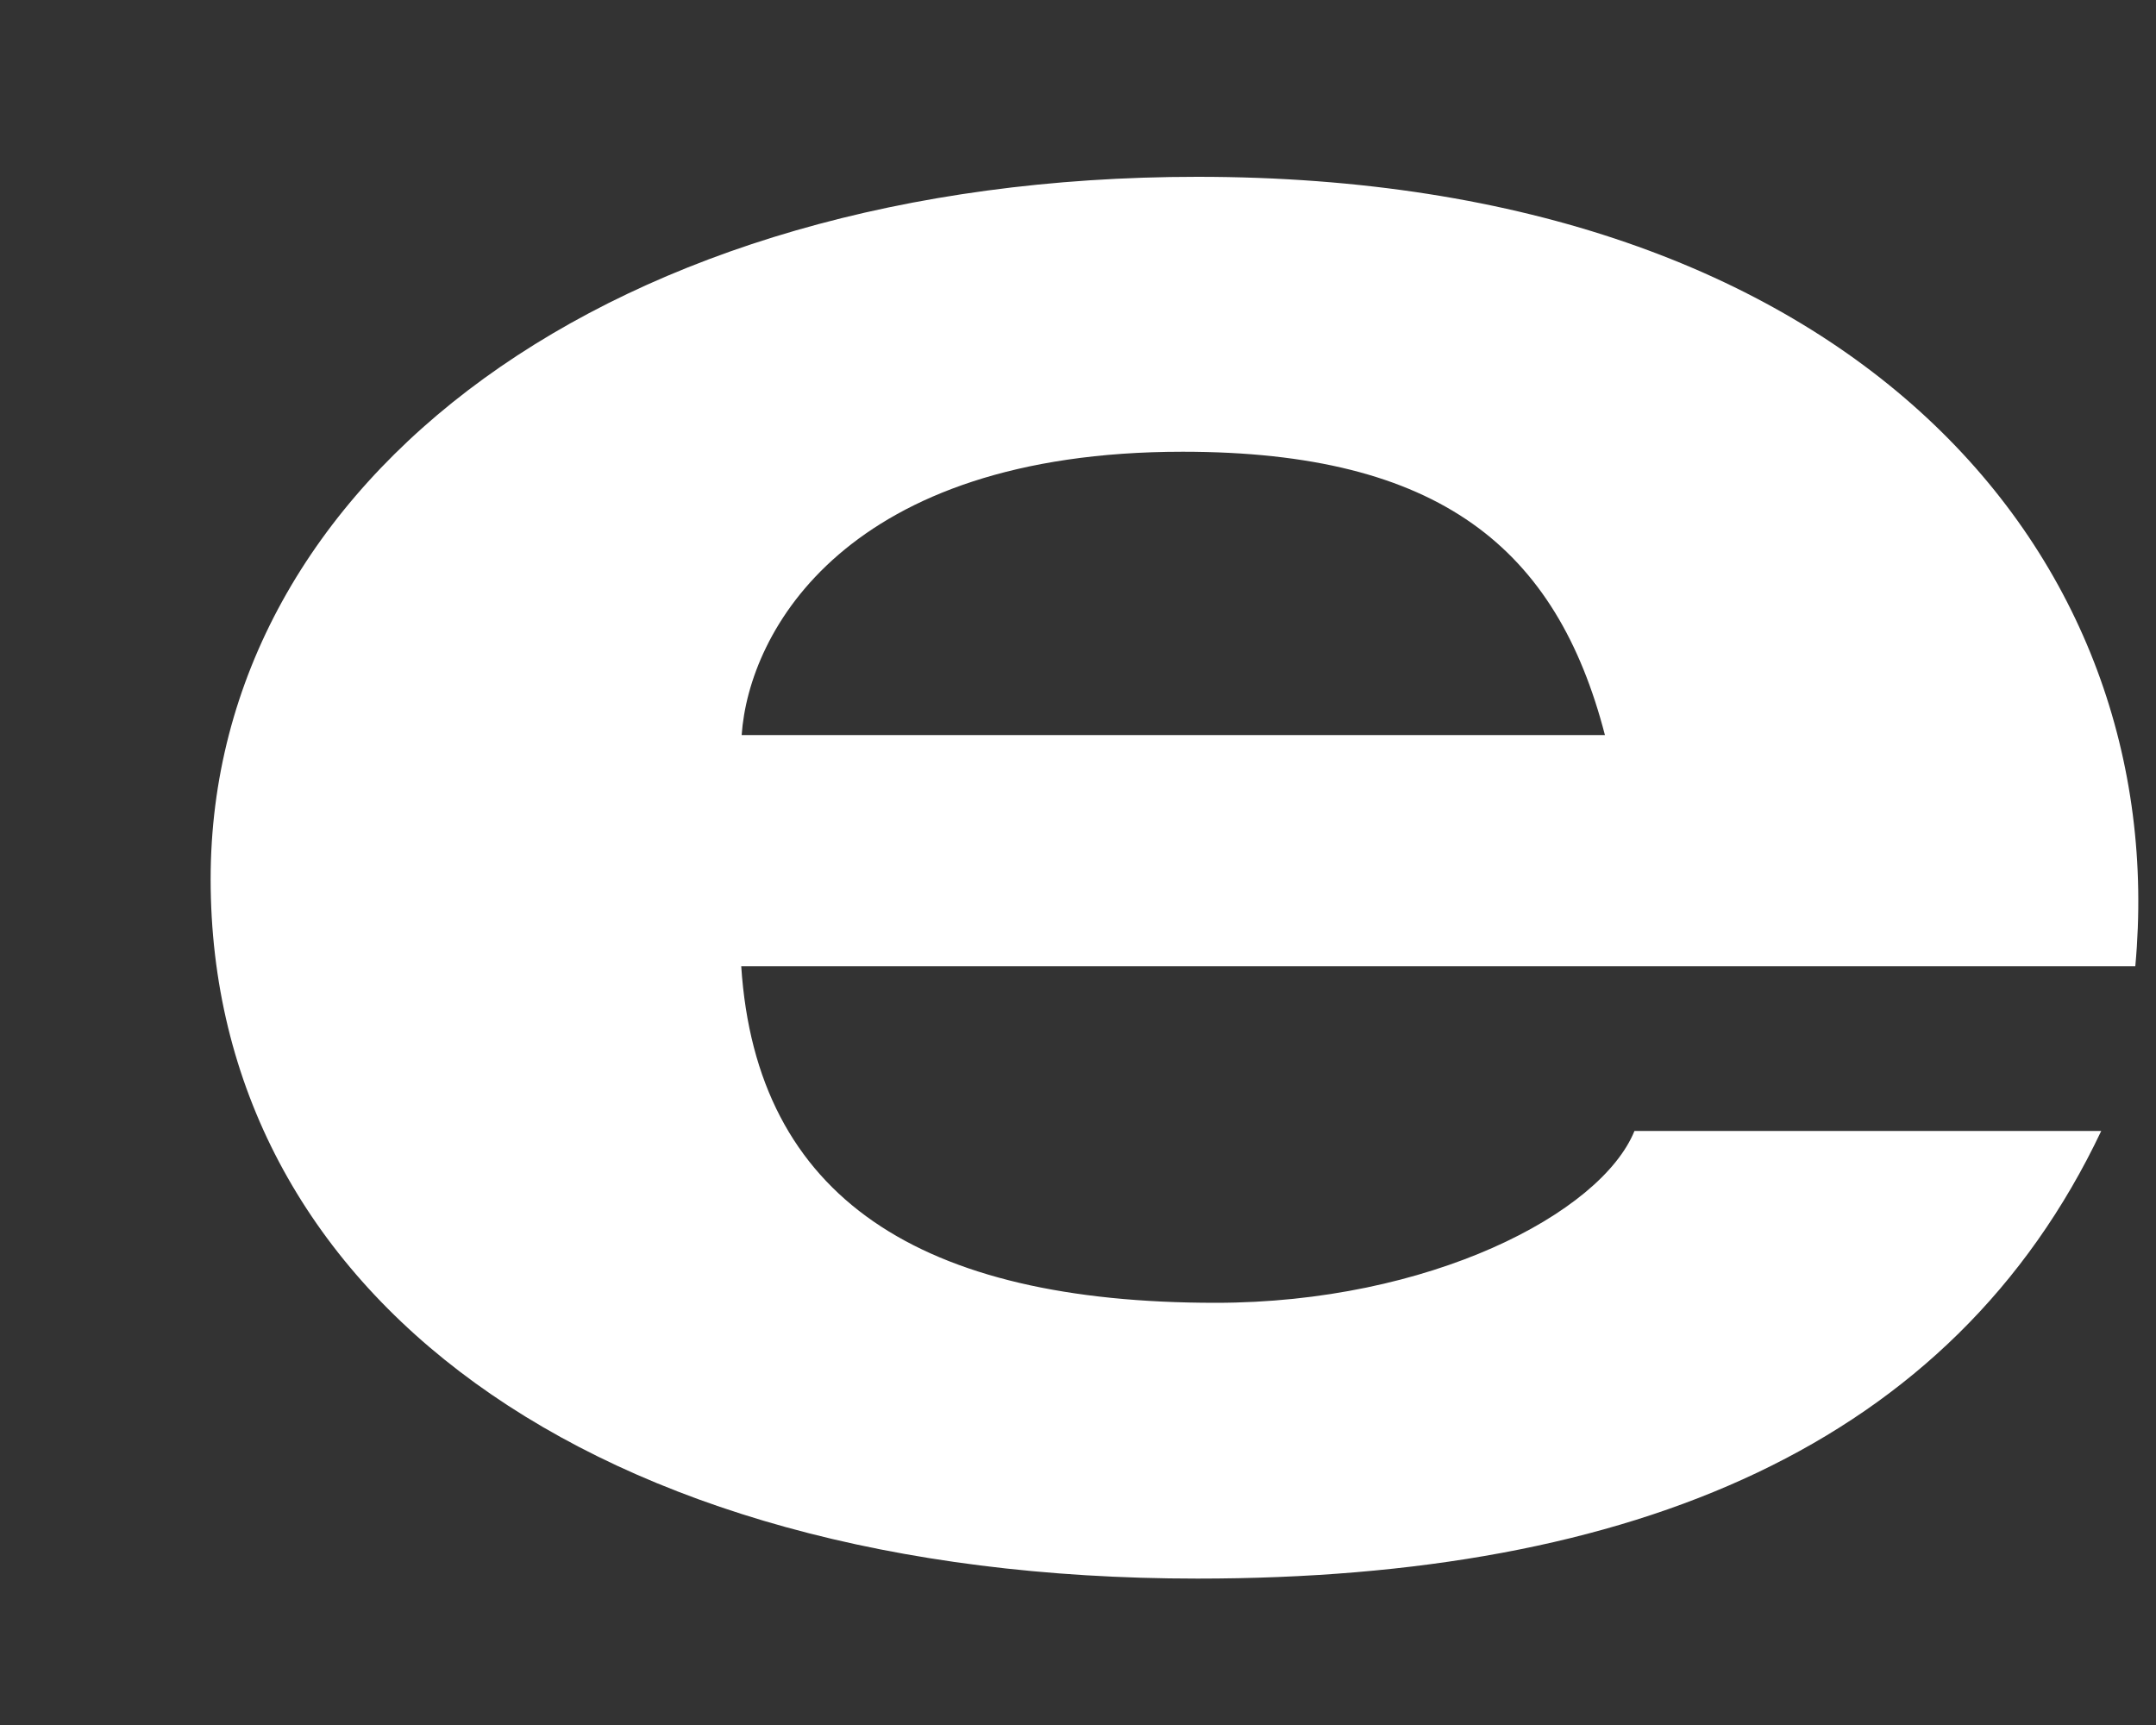 <svg width="10" height="8" viewBox="0 0 10 8" fill="none" xmlns="http://www.w3.org/2000/svg">
<rect x="0" y="0" width="10" height="8" fill="#333333" stroke="none"/>
<path d="M5.554 0.82C2.833 0.82 0.977 2.227 0.977 4.077C0.977 5.986 2.726 7.321 5.554 7.321C7.581 7.321 9.055 6.702 9.746 5.245H7.581C7.425 5.628 6.629 6.042 5.638 6.042C4.271 6.042 3.508 5.557 3.438 4.481H9.904C10.079 2.582 8.603 0.82 5.554 0.82ZM3.44 3.409C3.473 2.929 3.924 2.095 5.486 2.095C6.68 2.095 7.22 2.545 7.444 3.409H3.44Z" fill="white"/>
</svg>
